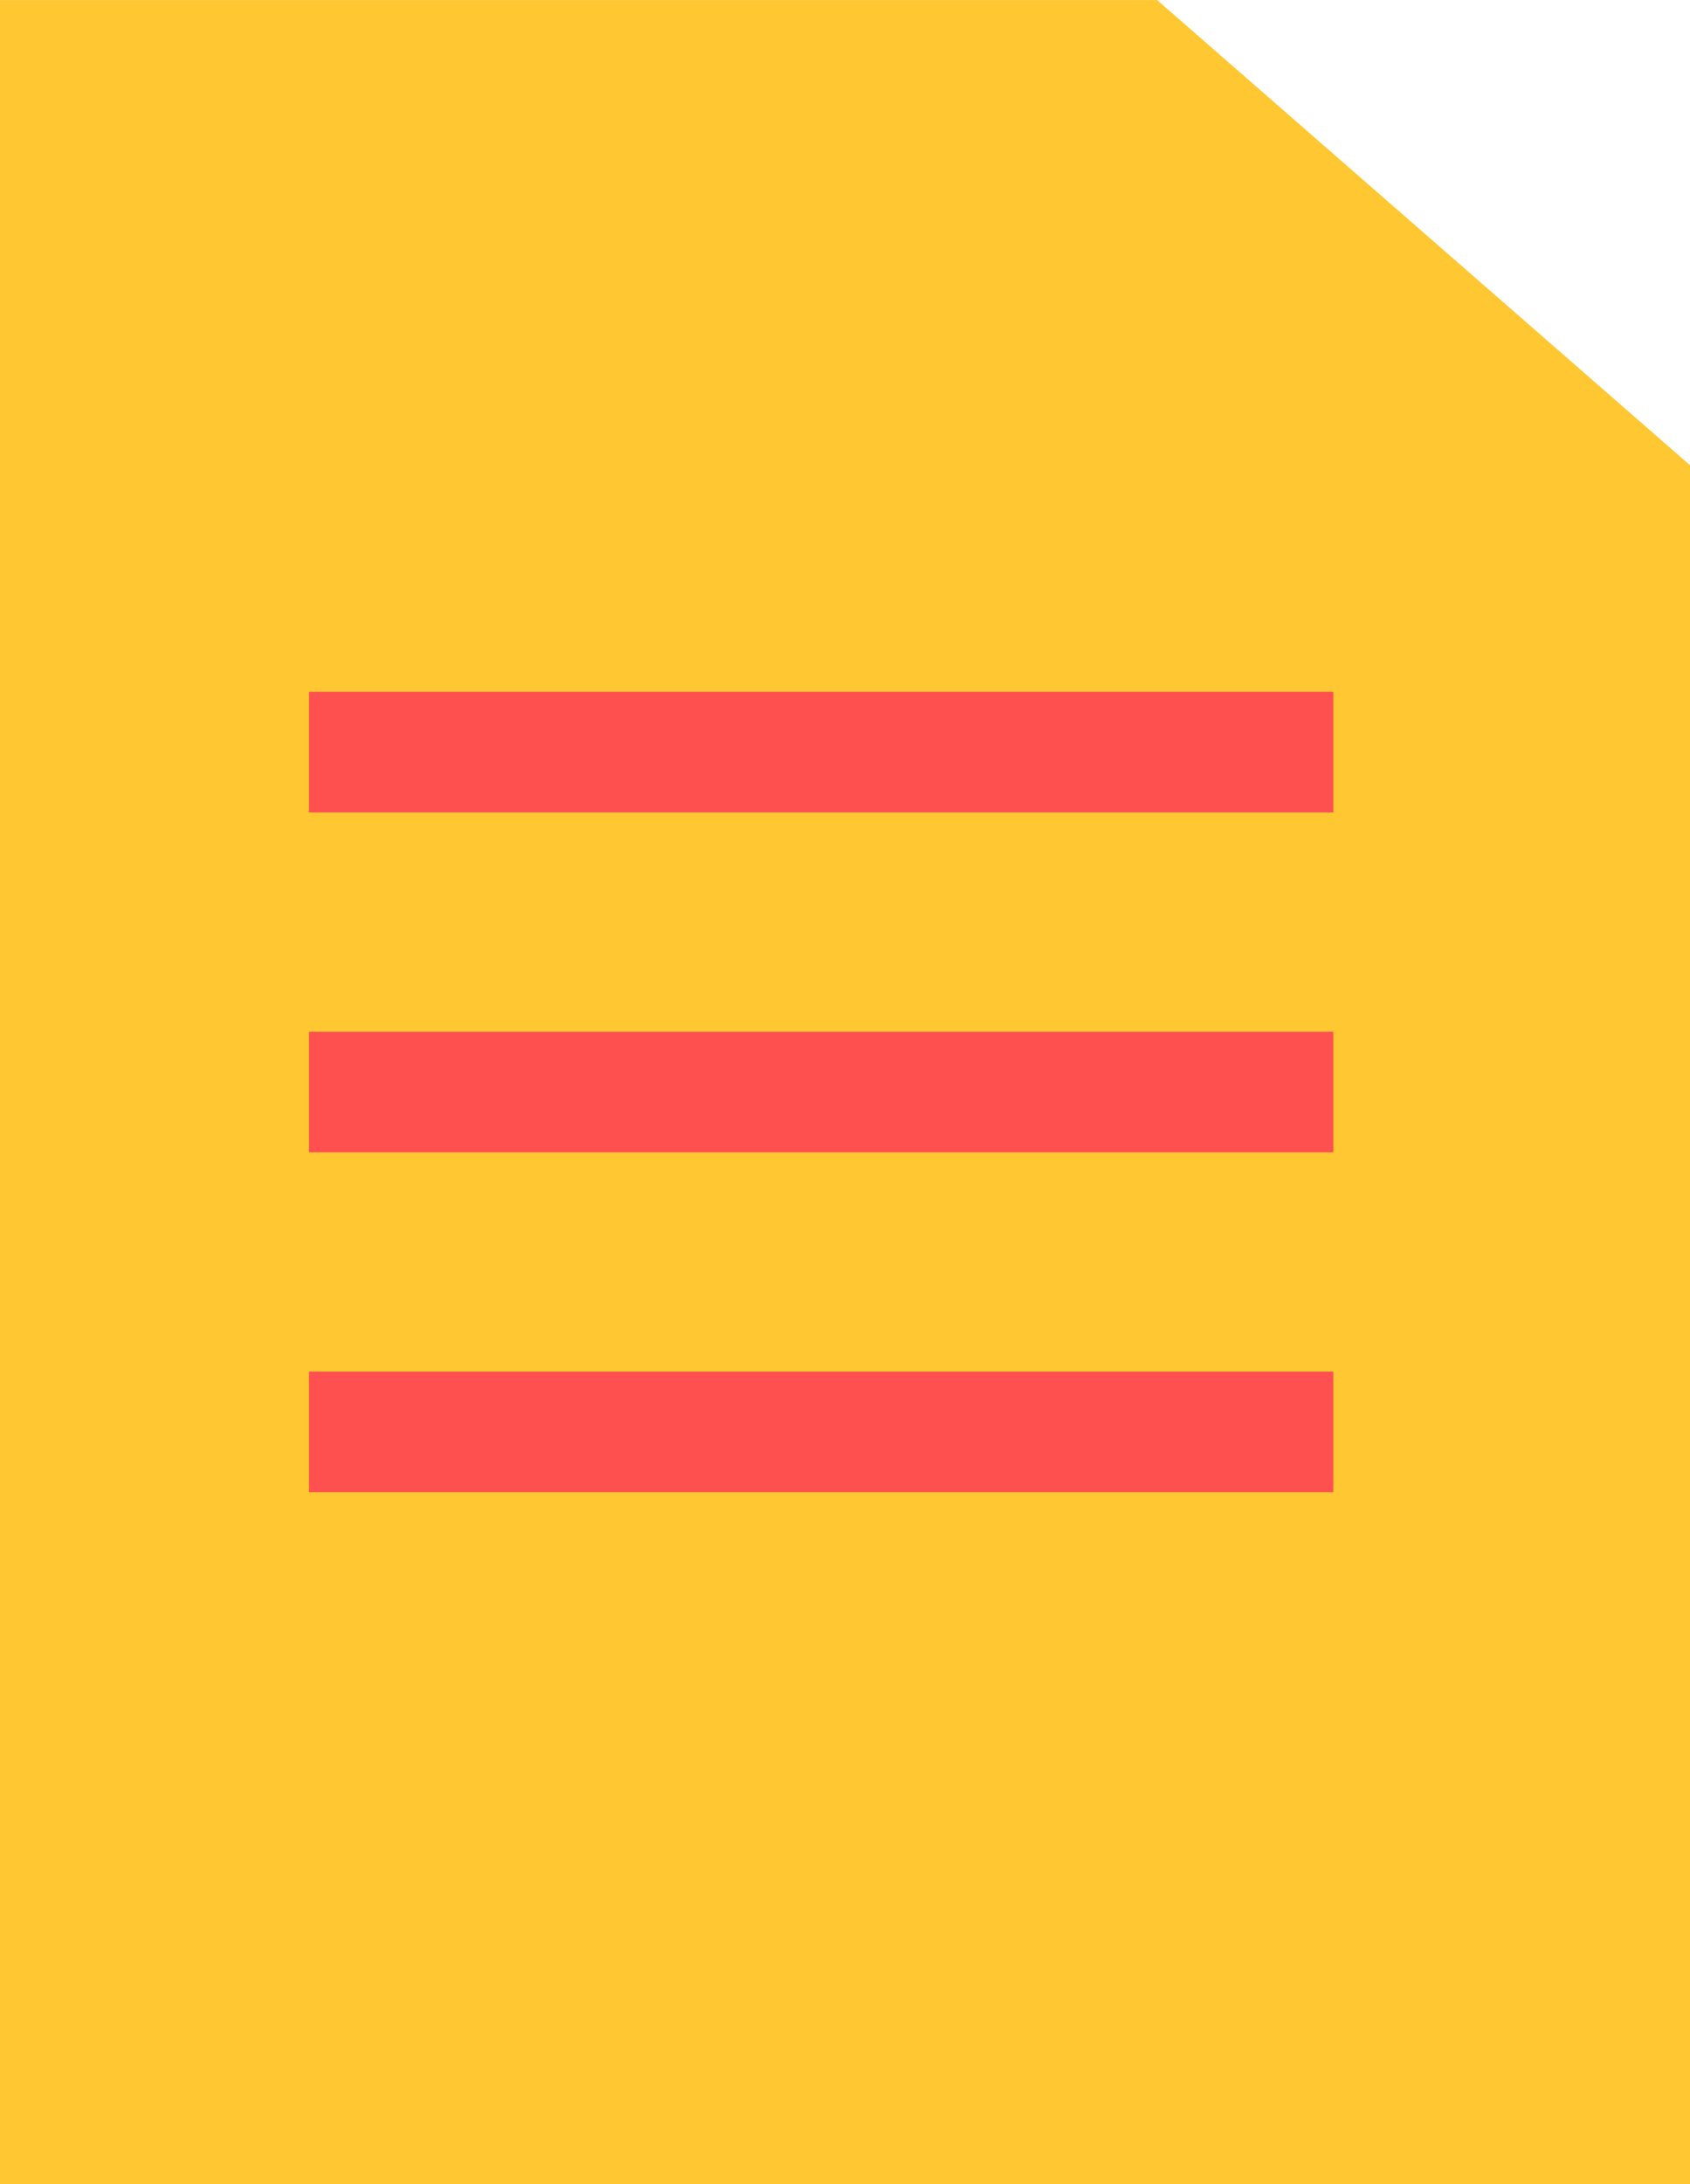 <svg xmlns="http://www.w3.org/2000/svg" width="50.893" height="65.735" viewBox="0 0 50.893 65.735">
  <g id="Group_1262" data-name="Group 1262" transform="translate(-643.643 -3327.964)">
    <path id="Path_5789" data-name="Path 5789" d="M864.438,245.2H829.592v65.735h50.893V259.2Z" transform="translate(-185.949 3082.766)" fill="#ffc732"/>
    <rect id="Rectangle_425" data-name="Rectangle 425" width="30.847" height="3.632" transform="translate(652.948 3348.784)" fill="#ff5050"/>
    <rect id="Rectangle_426" data-name="Rectangle 426" width="30.847" height="3.632" transform="translate(652.948 3359.015)" fill="#ff5050"/>
    <rect id="Rectangle_427" data-name="Rectangle 427" width="30.847" height="3.632" transform="translate(652.948 3369.246)" fill="#ff5050"/>
  </g>
</svg>
